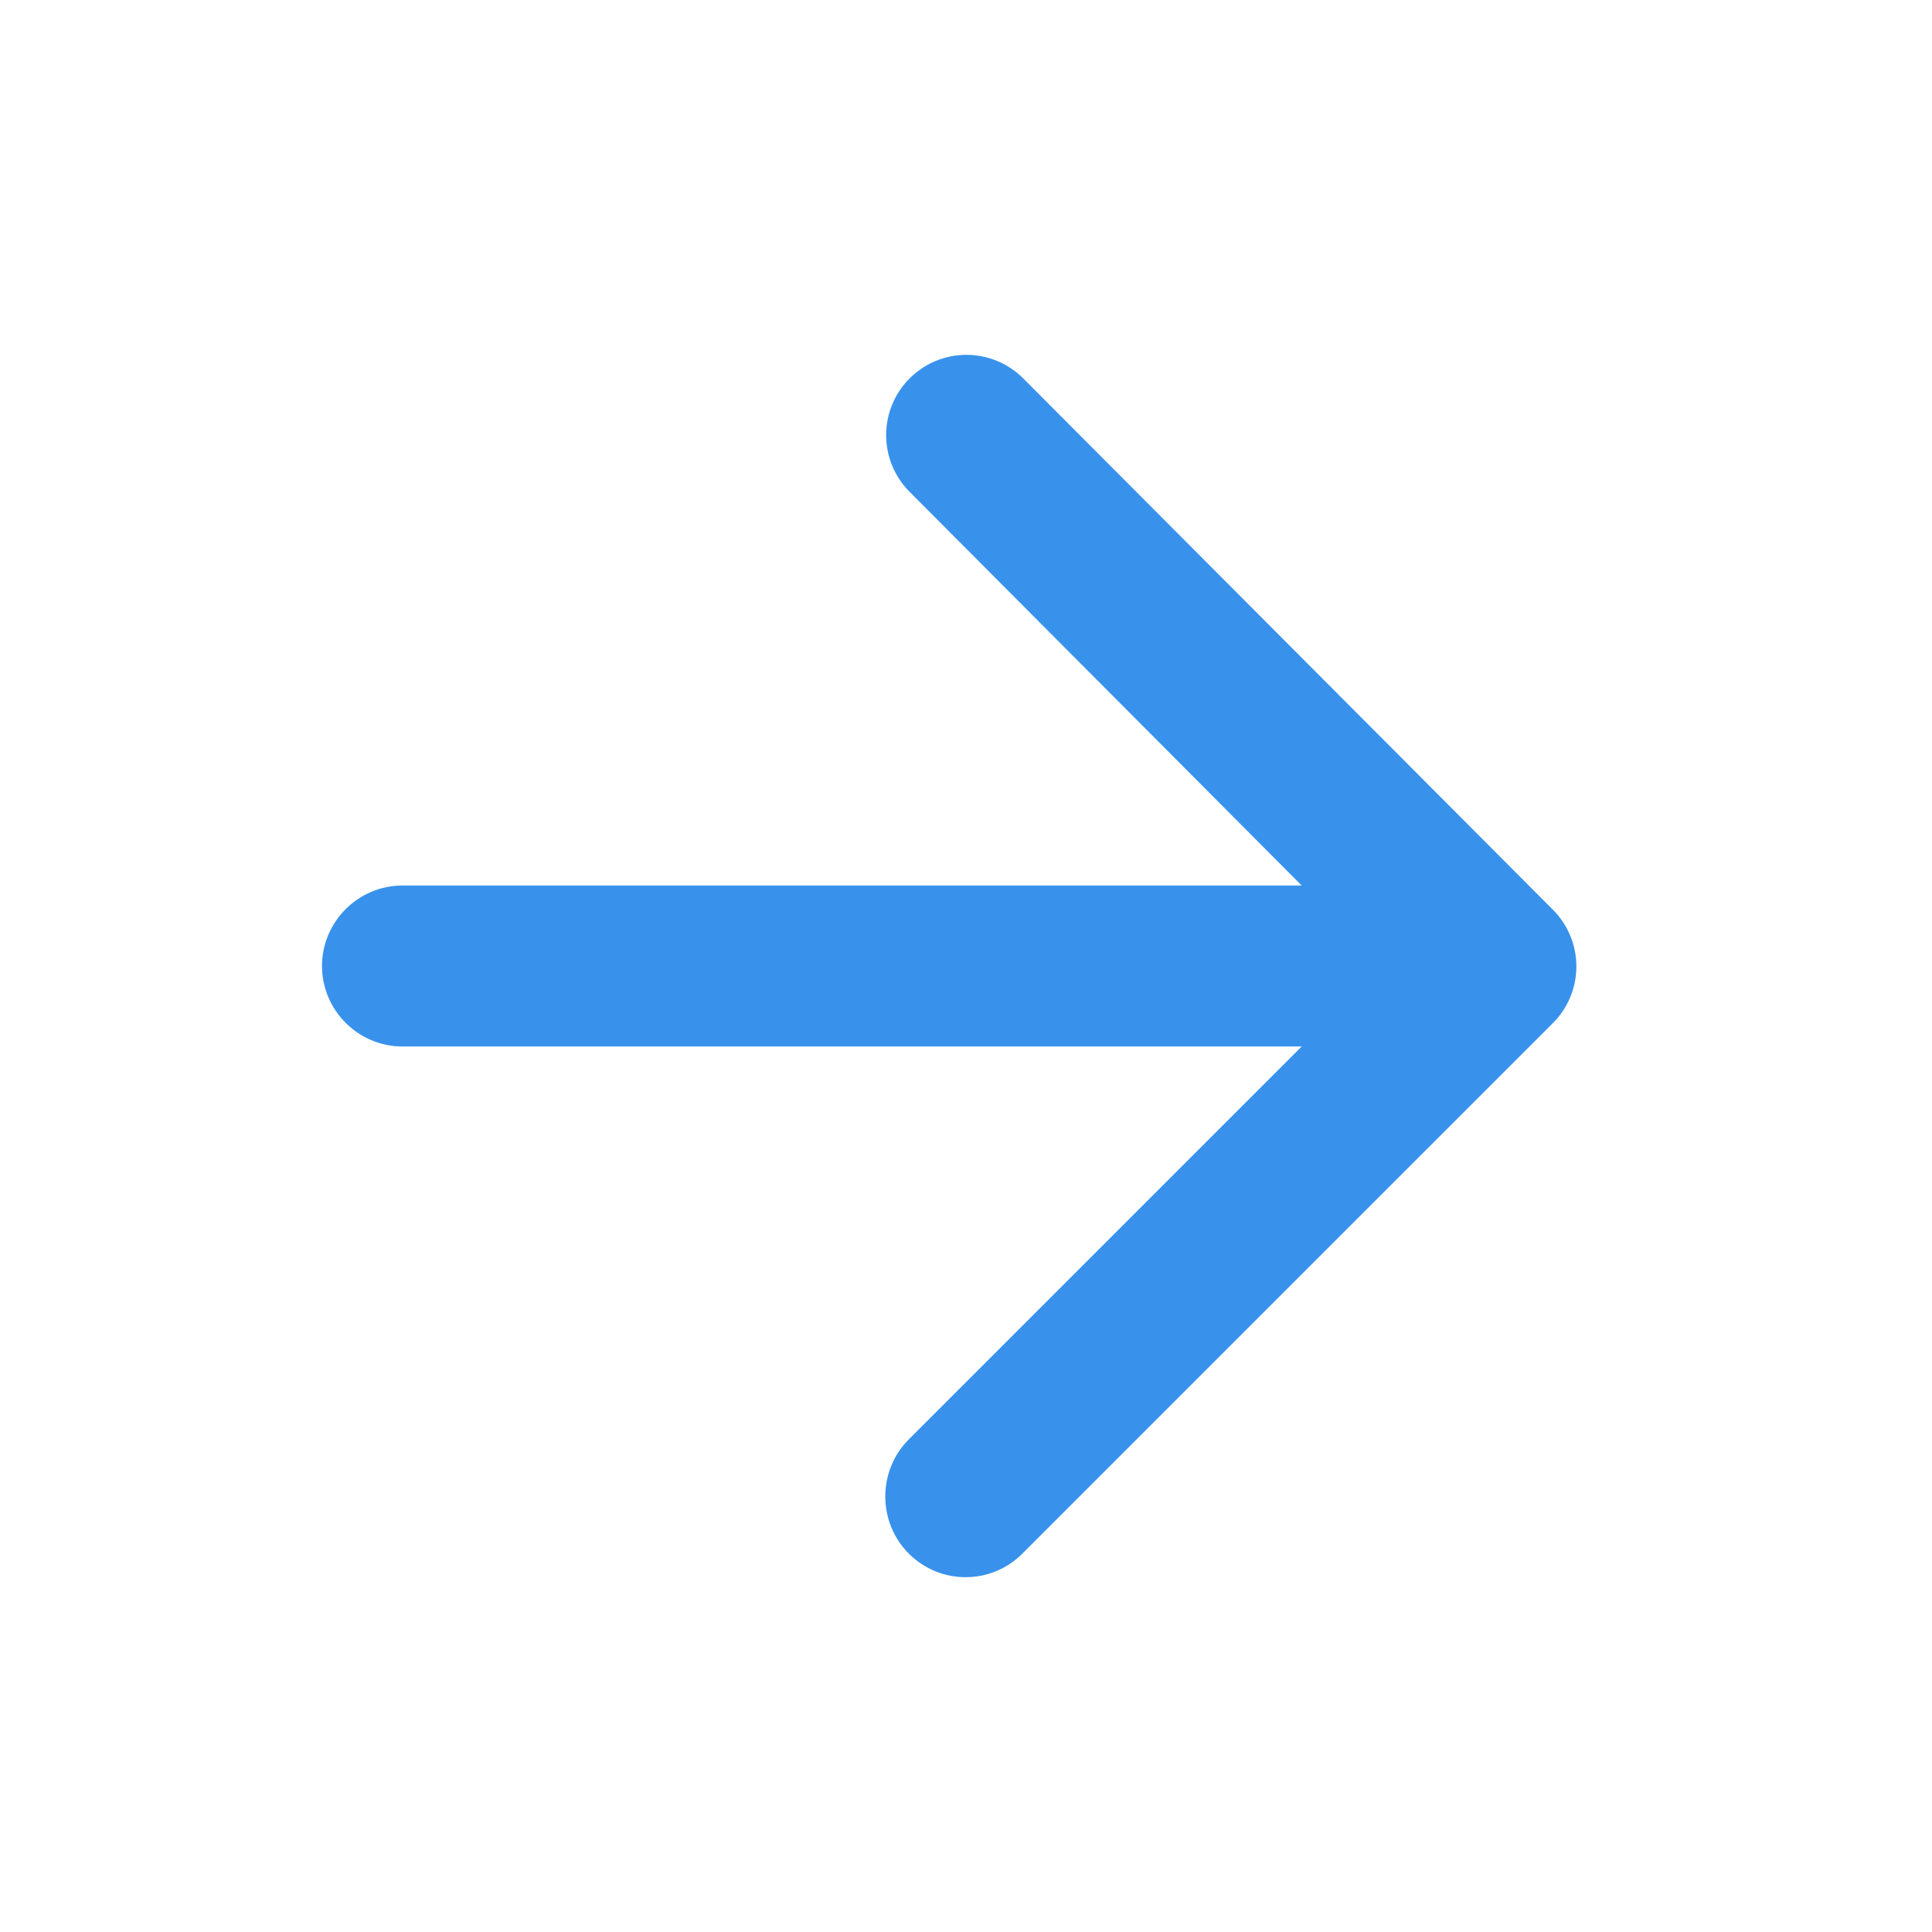 <svg width="104" height="104" viewBox="0 0 104 104" fill="none" xmlns="http://www.w3.org/2000/svg">
<path d="M21.667 56.333H70.07L48.923 77.48C47.233 79.17 47.233 81.943 48.923 83.633C50.613 85.323 53.343 85.323 55.033 83.633L83.59 55.077C83.992 54.676 84.31 54.2 84.528 53.675C84.745 53.151 84.857 52.589 84.857 52.022C84.857 51.454 84.745 50.892 84.528 50.368C84.31 49.844 83.992 49.367 83.59 48.967L55.077 20.367C54.675 19.965 54.199 19.647 53.675 19.43C53.151 19.213 52.589 19.101 52.022 19.101C51.454 19.101 50.892 19.213 50.368 19.43C49.844 19.647 49.368 19.965 48.967 20.367C48.566 20.768 48.247 21.244 48.03 21.768C47.813 22.292 47.701 22.854 47.701 23.422C47.701 23.989 47.813 24.551 48.03 25.075C48.247 25.599 48.566 26.075 48.967 26.477L70.07 47.667H21.667C19.283 47.667 17.333 49.617 17.333 52C17.333 54.383 19.283 56.333 21.667 56.333Z" fill="#3892EC"/>
</svg>
